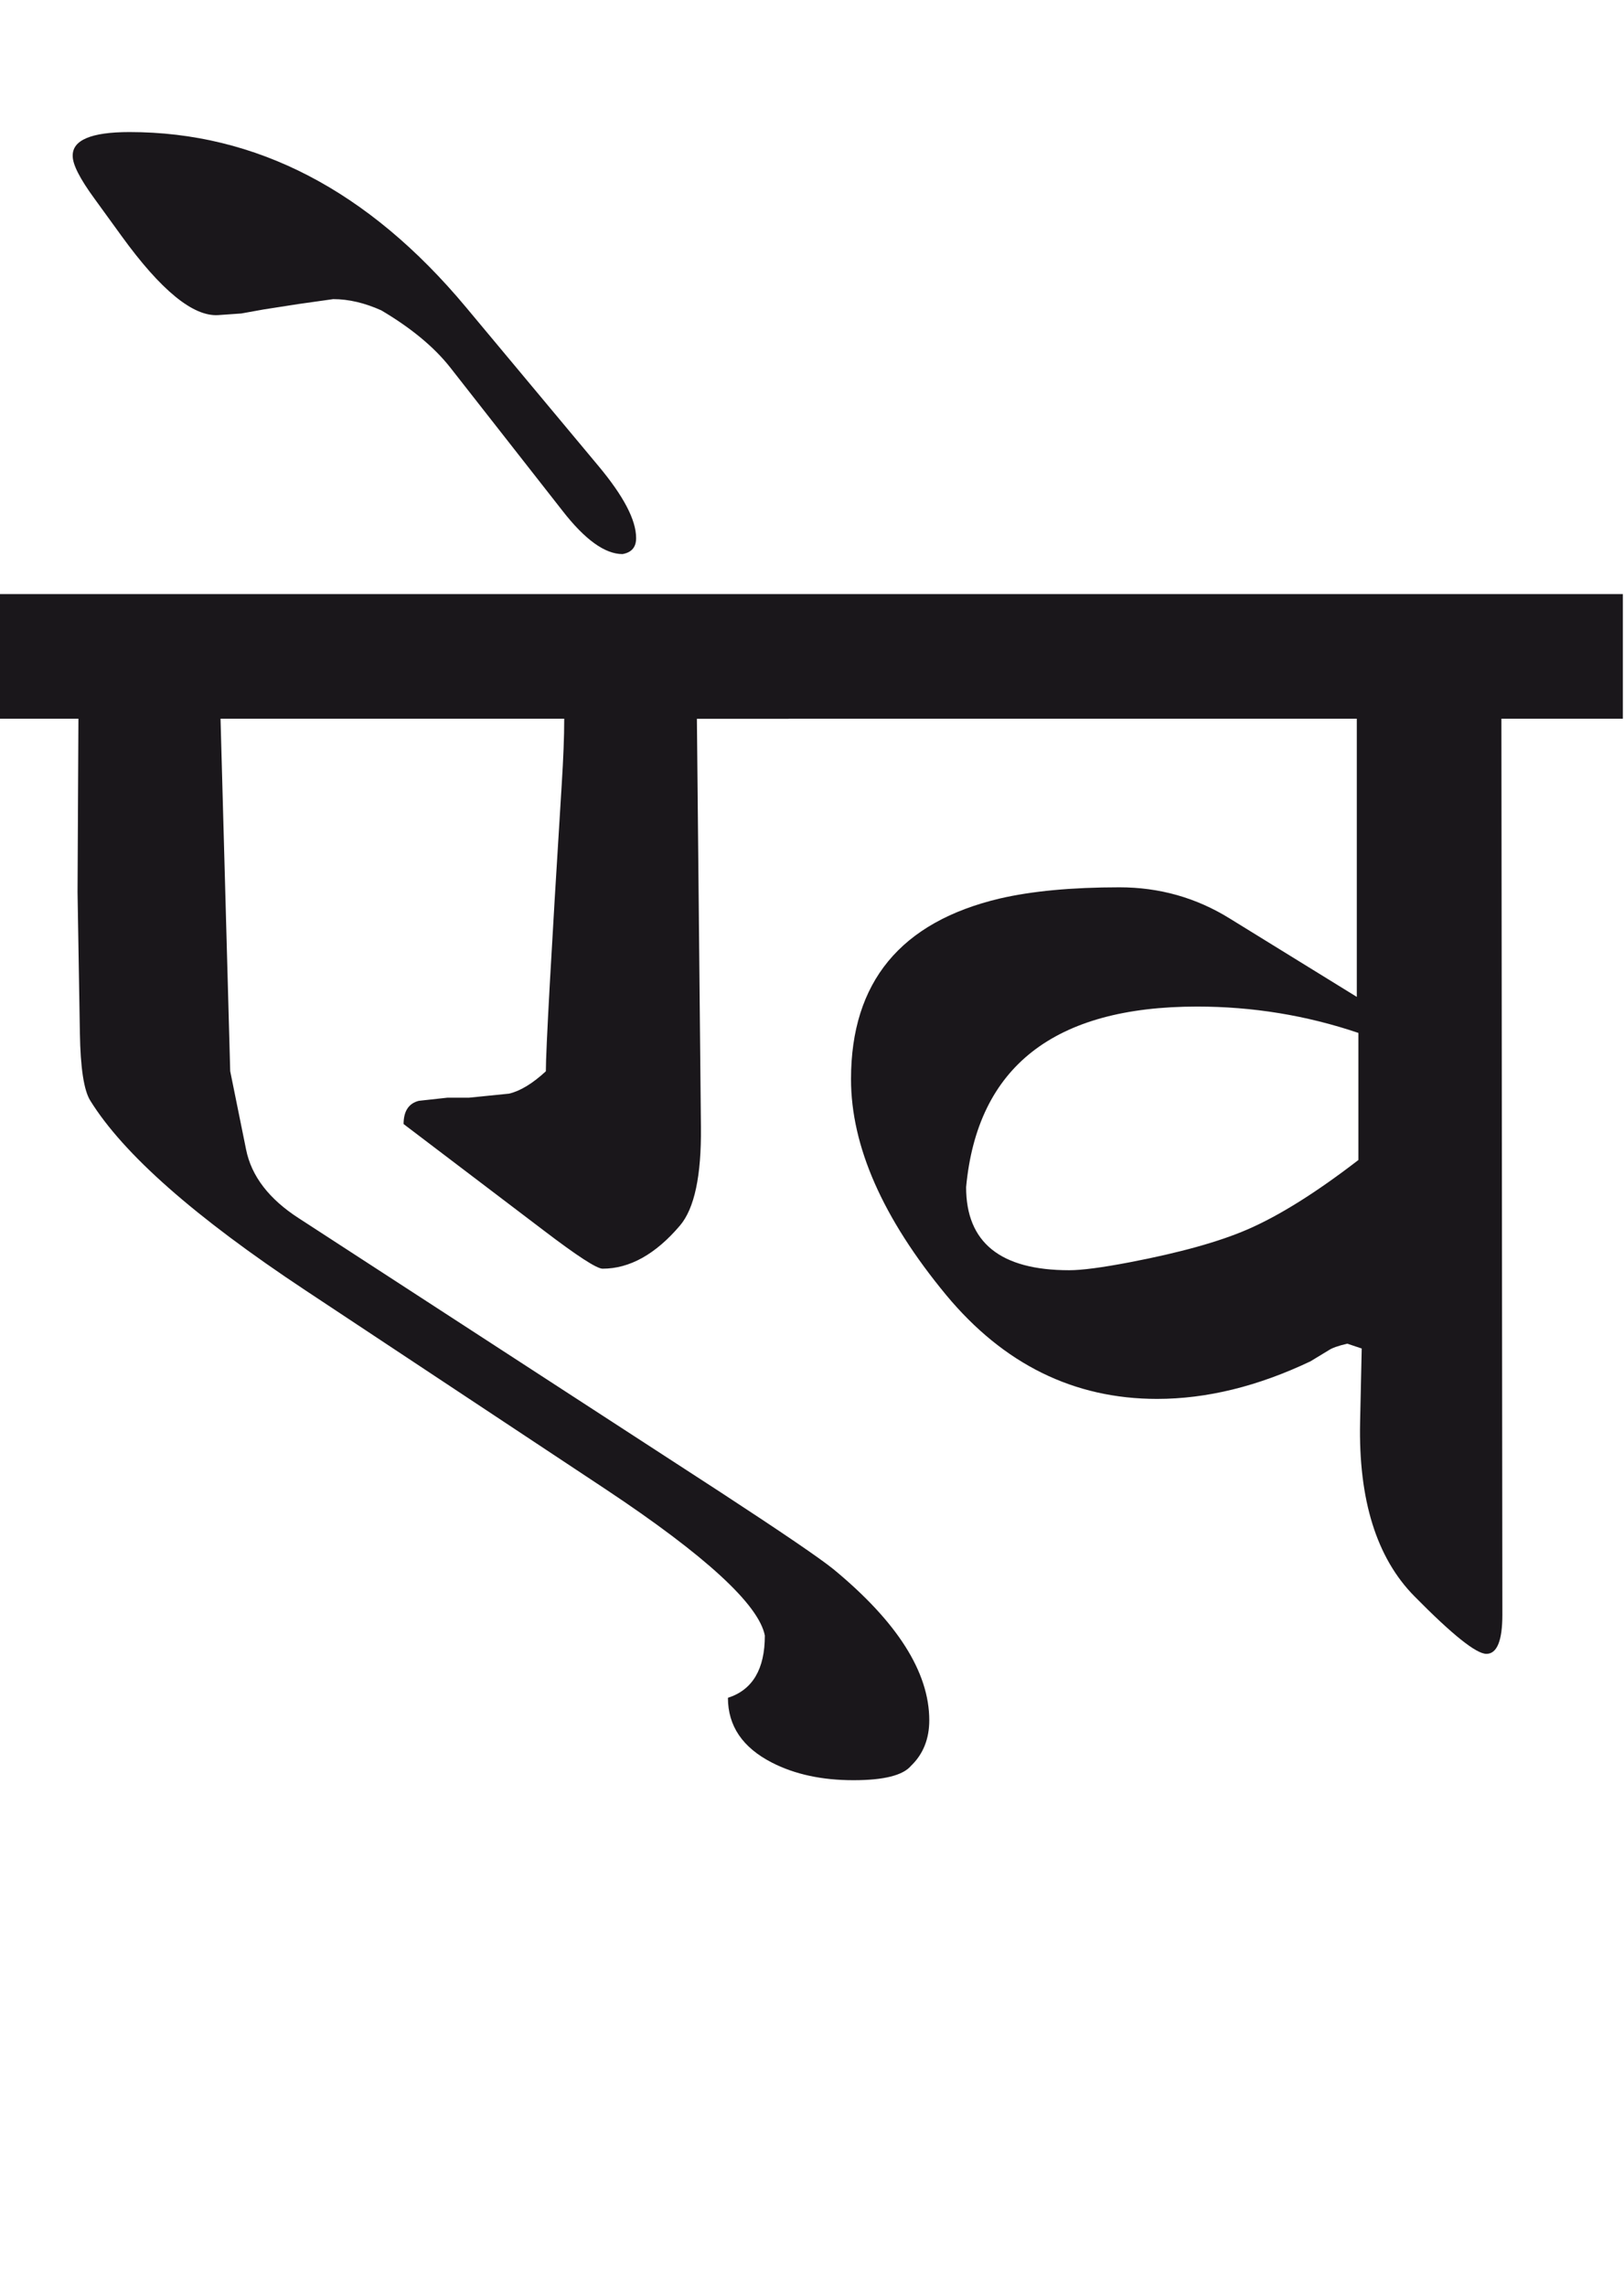 <?xml version="1.0" encoding="utf-8"?>
<!-- Generator: Adobe Illustrator 15.0.2, SVG Export Plug-In . SVG Version: 6.00 Build 0)  -->
<!DOCTYPE svg PUBLIC "-//W3C//DTD SVG 1.1//EN" "http://www.w3.org/Graphics/SVG/1.1/DTD/svg11.dtd">
<svg version="1.1" id="Ebene_1" xmlns="http://www.w3.org/2000/svg" xmlns:xlink="http://www.w3.org/1999/xlink" x="0px" y="0px"
	 width="20.148px" height="28.35px" viewBox="0 0 20.148 28.35" enable-background="new 0 0 20.148 28.35" xml:space="preserve">
<path fill="#1A171B" d="M15.475,15.249c-0.351,0.152-0.836,0.287-1.457,0.406c-0.345,0.066-0.595,0.099-0.753,0.099
	c-0.853,0-1.279-0.343-1.279-1.03c0.139-1.493,1.093-2.24,2.865-2.24c0.688,0,1.355,0.108,2.002,0.327v1.576
	C16.331,14.789,15.871,15.078,15.475,15.249 M20.134,7.368H9.785v1.546h7.048v3.45l-1.576-0.972
	c-0.416-0.258-0.872-0.387-1.368-0.387c-0.595,0-1.09,0.047-1.486,0.139c-1.229,0.291-1.845,1.037-1.845,2.24
	c0,0.833,0.394,1.726,1.18,2.677c0.714,0.86,1.587,1.289,2.617,1.289c0.615,0,1.249-0.155,1.903-0.466l0.229-0.139
	c0.039-0.026,0.115-0.054,0.228-0.08l0.179,0.06l-0.02,0.912c-0.021,0.964,0.204,1.686,0.674,2.161
	c0.469,0.476,0.766,0.714,0.893,0.714c0.131,0,0.198-0.162,0.198-0.485L18.627,8.914h1.507V7.368z M5.78,3.809
	C4.571,2.361,3.179,1.638,1.607,1.638c-0.477,0-0.711,0.1-0.705,0.298c0,0.105,0.089,0.28,0.268,0.525l0.338,0.466
	c0.488,0.674,0.888,1.001,1.199,0.981l0.286-0.02l0.278-0.05L3.708,3.77l0.426-0.06c0.192,0,0.391,0.047,0.596,0.139
	c0.369,0.218,0.653,0.453,0.852,0.704l1.398,1.784c0.277,0.356,0.525,0.535,0.743,0.535c0.113-0.02,0.169-0.085,0.169-0.198
	c0-0.226-0.156-0.521-0.466-0.893L5.78,3.809z M11.529,21.336c0-0.596-0.396-1.22-1.189-1.874c-0.172-0.139-0.638-0.456-1.397-0.952
	L3.708,15.11c-0.37-0.238-0.589-0.523-0.655-0.853l-0.197-0.972L2.736,8.914H7C7,9.139,6.989,9.41,6.969,9.728
	c-0.132,2.113-0.197,3.301-0.197,3.559c-0.165,0.152-0.317,0.244-0.456,0.277l-0.496,0.05H5.552l-0.356,0.039
	c-0.126,0.032-0.189,0.129-0.189,0.288l1.736,1.318c0.416,0.317,0.66,0.476,0.733,0.476c0.336,0,0.657-0.179,0.96-0.535
	c0.18-0.212,0.266-0.618,0.26-1.22l-0.05-5.065h1.14V7.368H0v1.546h0.973l-0.011,2.151l0.029,1.745
	c0.007,0.436,0.05,0.716,0.13,0.842c0.41,0.661,1.298,1.444,2.666,2.35l3.728,2.469c1.242,0.825,1.899,1.431,1.974,1.814
	c0,0.416-0.152,0.674-0.458,0.772c0,0.35,0.182,0.617,0.546,0.804c0.285,0.146,0.621,0.218,1.012,0.218
	c0.377,0,0.614-0.06,0.714-0.179C11.453,21.756,11.529,21.566,11.529,21.336"/>
<rect y="1.638" fill="none" width="20.134" height="20.441"/>
</svg>
